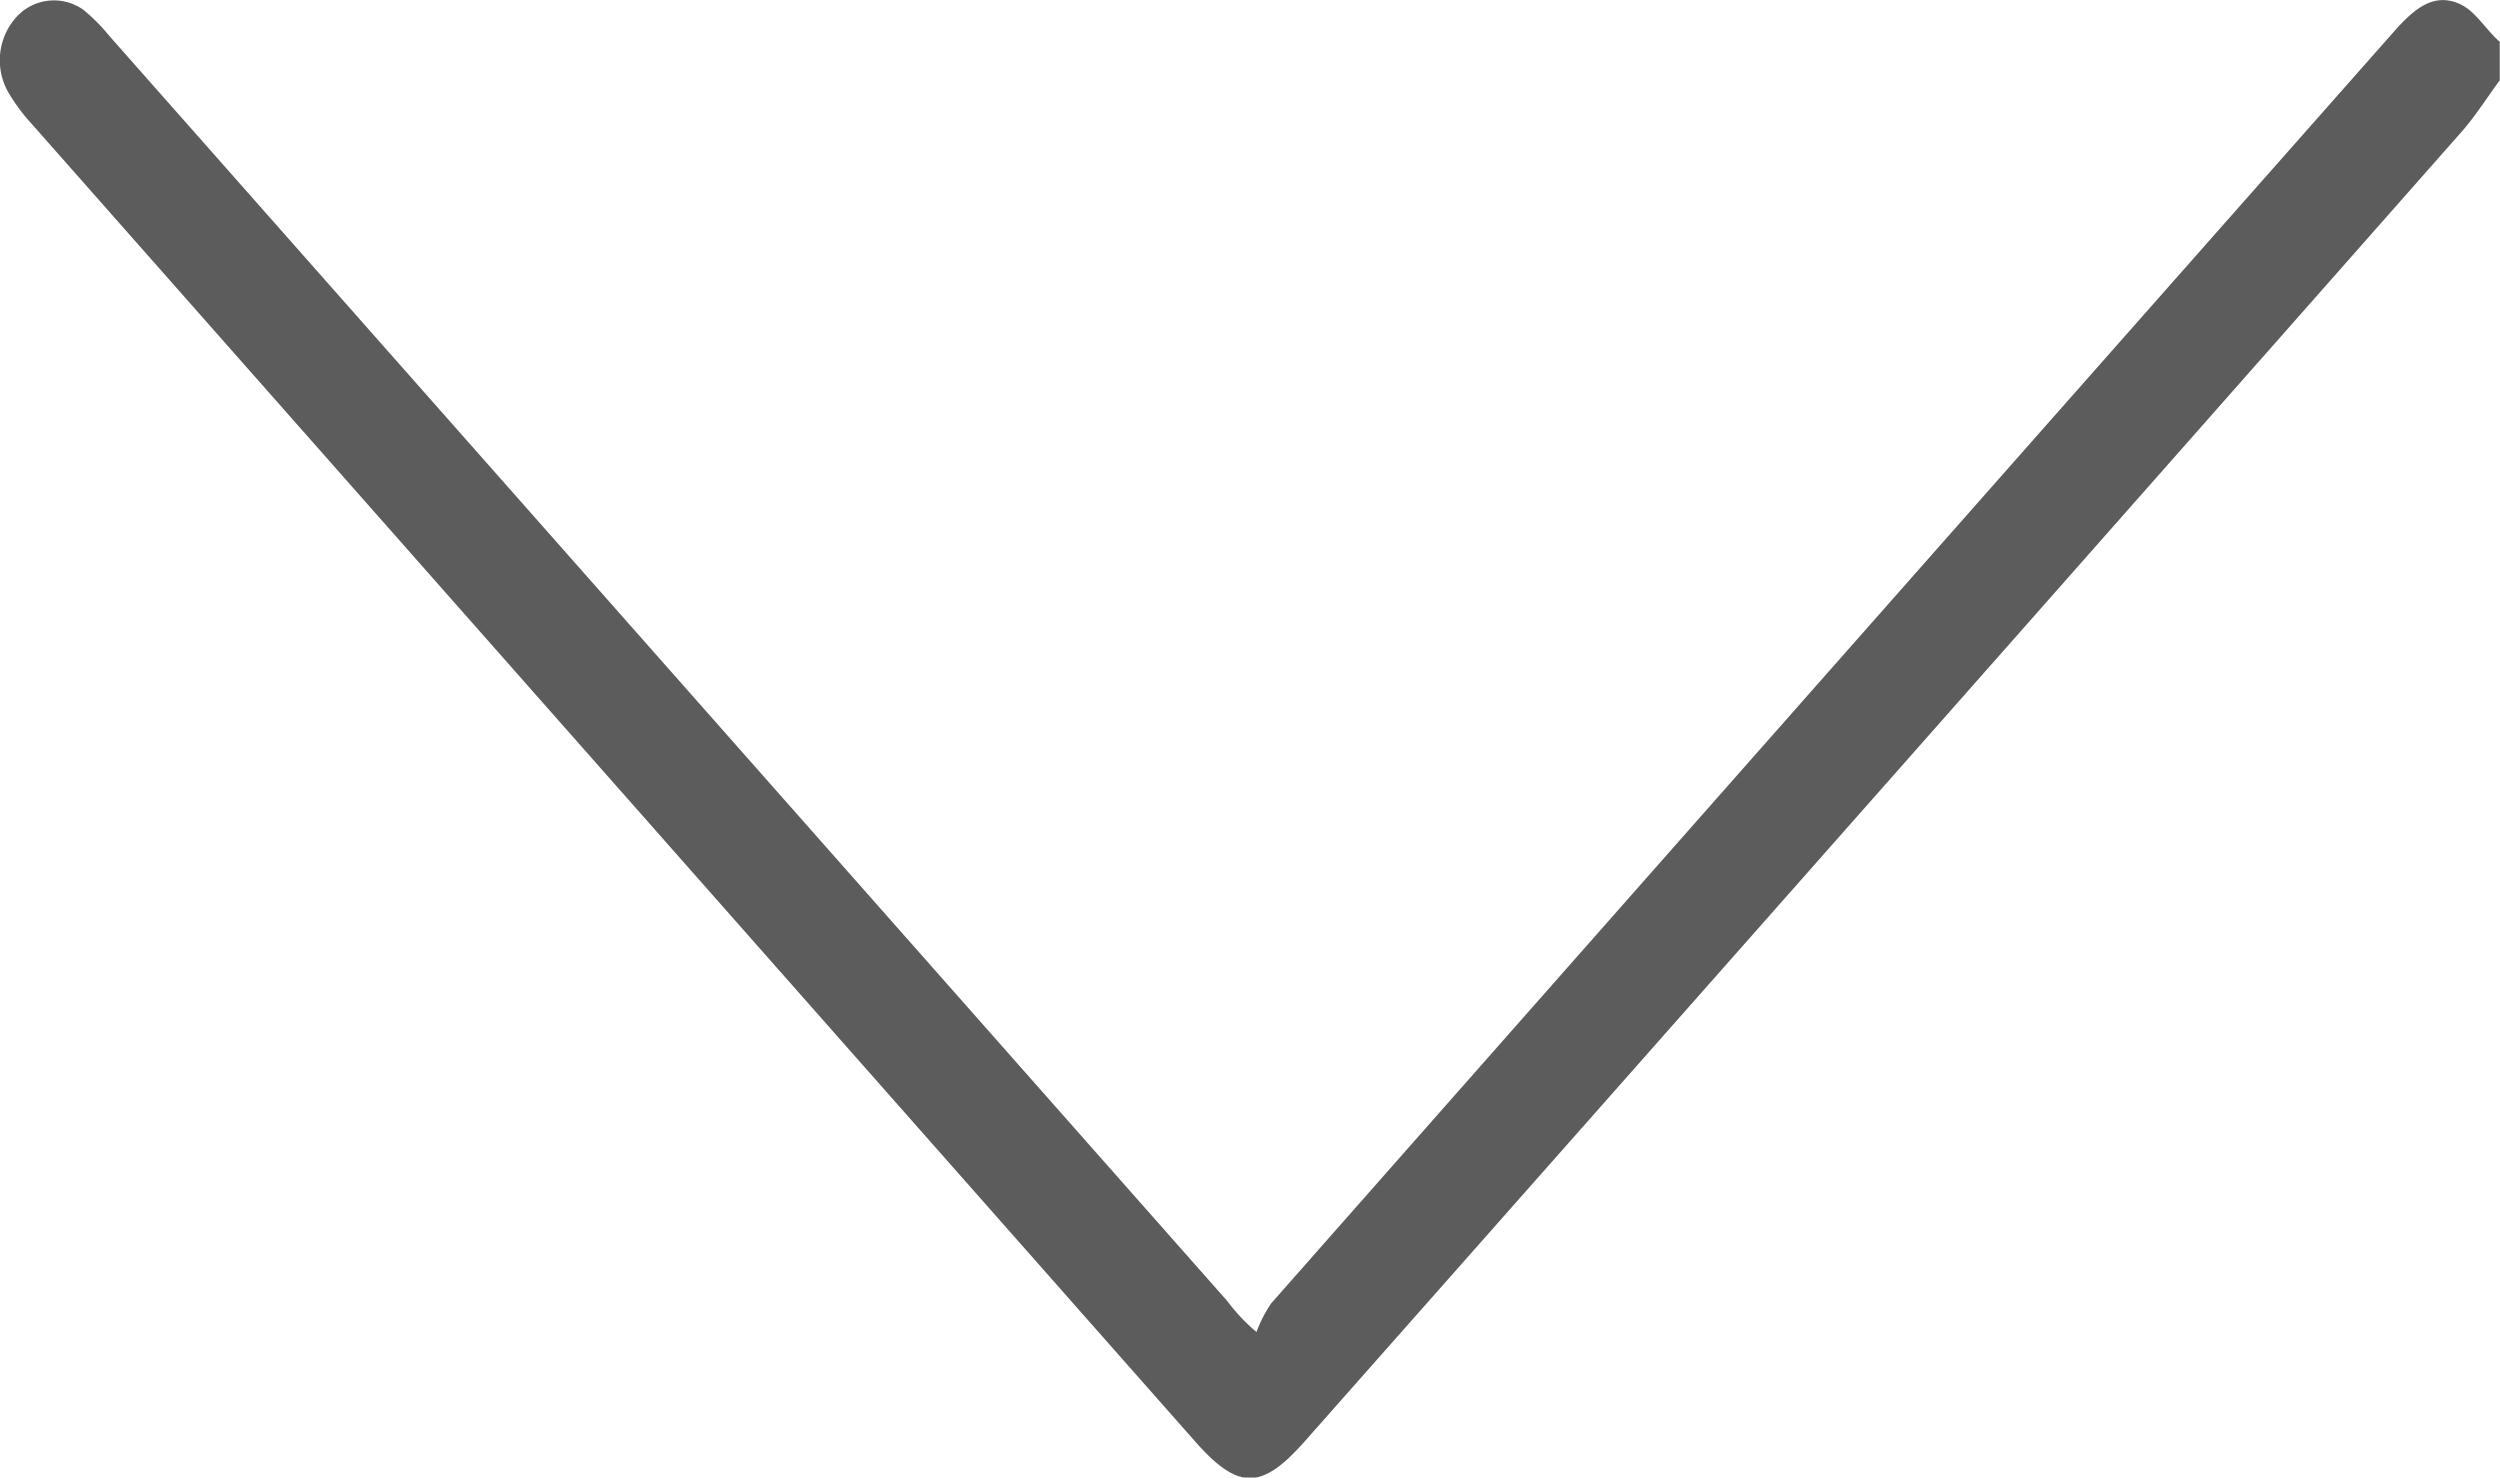<svg xmlns="http://www.w3.org/2000/svg" width="9.861" height="5.828"><defs><clipPath id="a"><path data-name="사각형 171" fill="#5c5c5c" d="M0 0h9.861v5.828H0z"/></clipPath></defs><g data-name="그룹 258"><g data-name="그룹 257" clip-path="url(#a)"><path data-name="패스 637" d="M9.86.317c-.049.066-.094.138-.148.2Q7.433 3.1 5.151 5.68c-.175.2-.267.2-.442 0L.128.492A.758.758 0 01.035.368a.255.255 0 01.029-.3.2.2 0 01.264-.03.688.688 0 01.1.1l4.413 4.994a.733.733 0 00.115.122.531.531 0 01.058-.113Q7.225 2.634 9.438.13c.076-.086.157-.165.267-.113.06.028.1.1.155.148z" fill="#5c5c5c"/></g></g></svg>